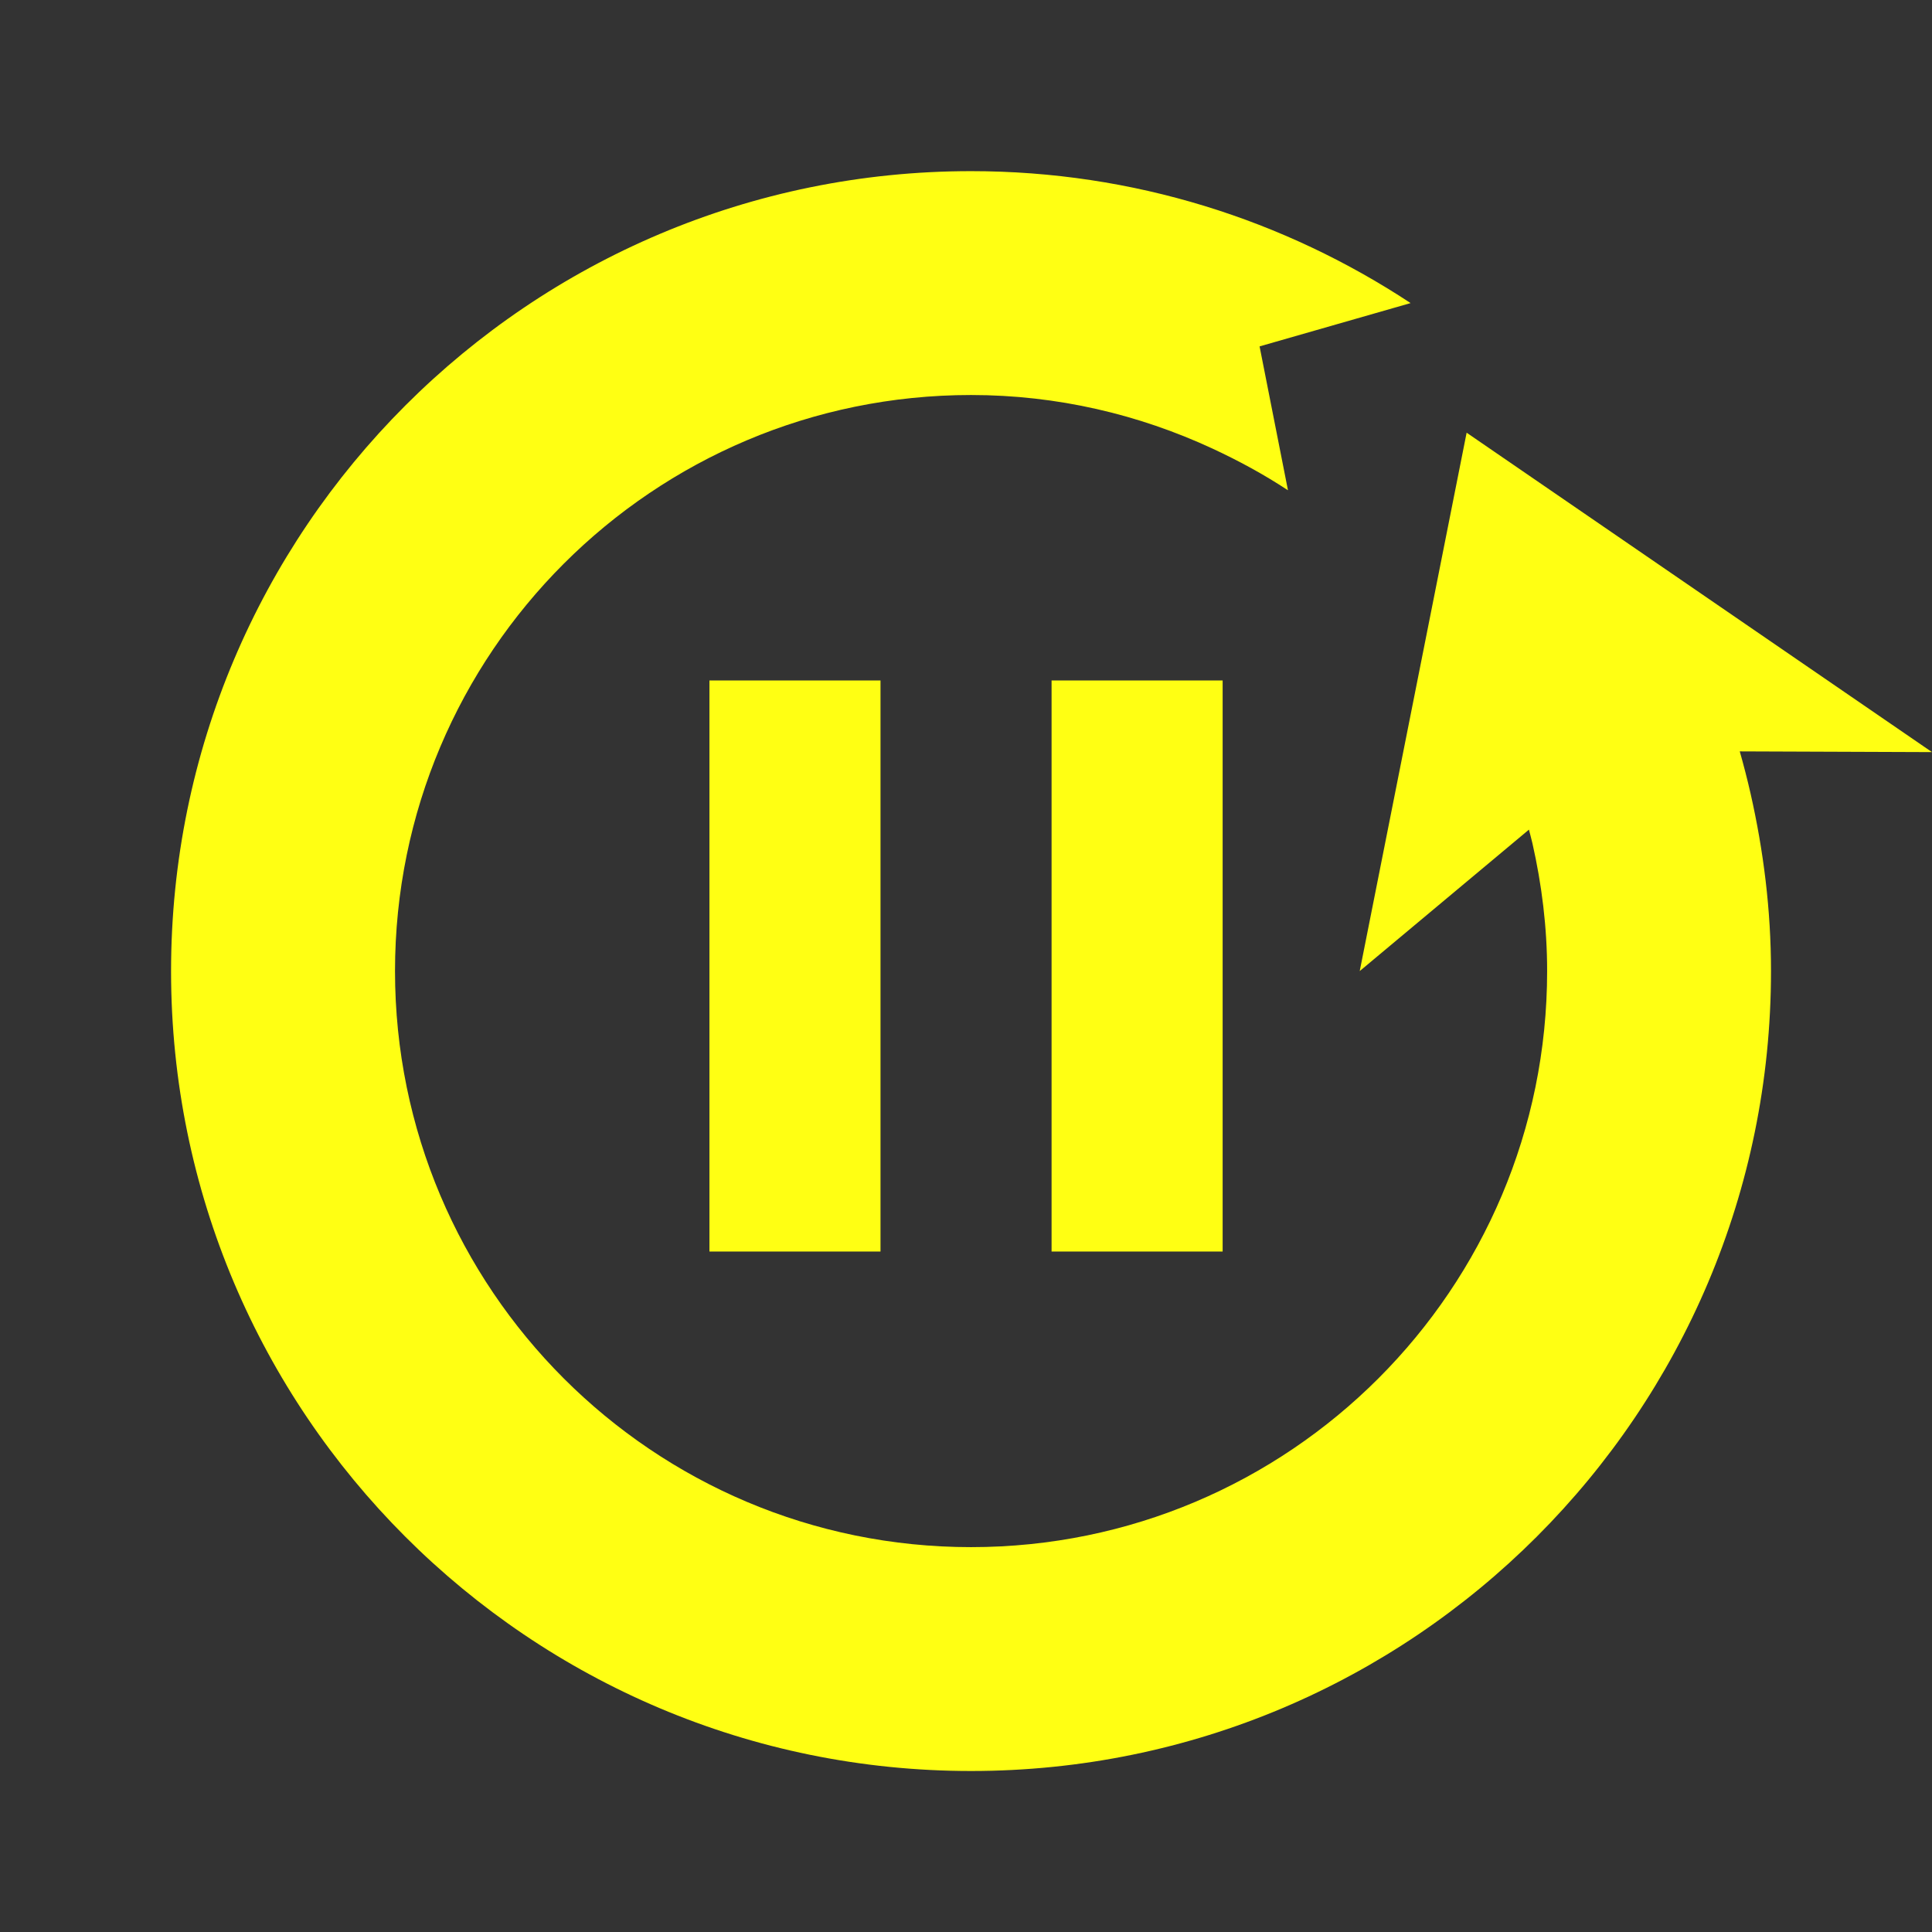 <?xml version="1.0" encoding="utf-8"?>
<svg version="1.1" xmlns="http://www.w3.org/2000/svg" xmlns:xlink="http://www.w3.org/1999/xlink" x="0px" y="0px" width="24px"
	 height="24px" viewBox="0 0 24 24" enable-background="new 0 0 24 24" xml:space="preserve">
<rect x="0" y="0" width="24" height="24" fill="#333333" stroke="none"/>
<g id="loop_x5F_paused">
	<path fill="#FFFF13" d="M24,9.343l-5.781-3.968l-1.328,6.688l2.102-1.757c0.014,0.056,0.03,0.111,0.043,0.168
		c0.116,0.512,0.183,1.042,0.183,1.589c0,3.952-3.204,7.156-7.156,7.156s-7.156-3.204-7.156-7.156s3.204-7.156,7.156-7.156
		c1.072,0,2.085,0.242,2.998,0.665c0.325,0.151,0.639,0.321,0.936,0.517l0.002-0.002l-0.352-1.784l1.876-0.538
		c-1.567-1.033-3.442-1.639-5.46-1.639c-5.488,0-9.938,4.449-9.938,9.938S6.574,22,12.063,22S22,17.551,22,12.063
		c0-0.759-0.093-1.496-0.254-2.206c-0.04-0.176-0.085-0.35-0.134-0.523L24,9.343L24,9.343z"/>
	<rect x="8.813" y="8.453" fill="#FFFF13" width="2.125" height="7.094"/>
	<rect x="13.063" y="8.453" fill="#FFFF13" width="2.125" height="7.094"/>
</g>
</svg>
